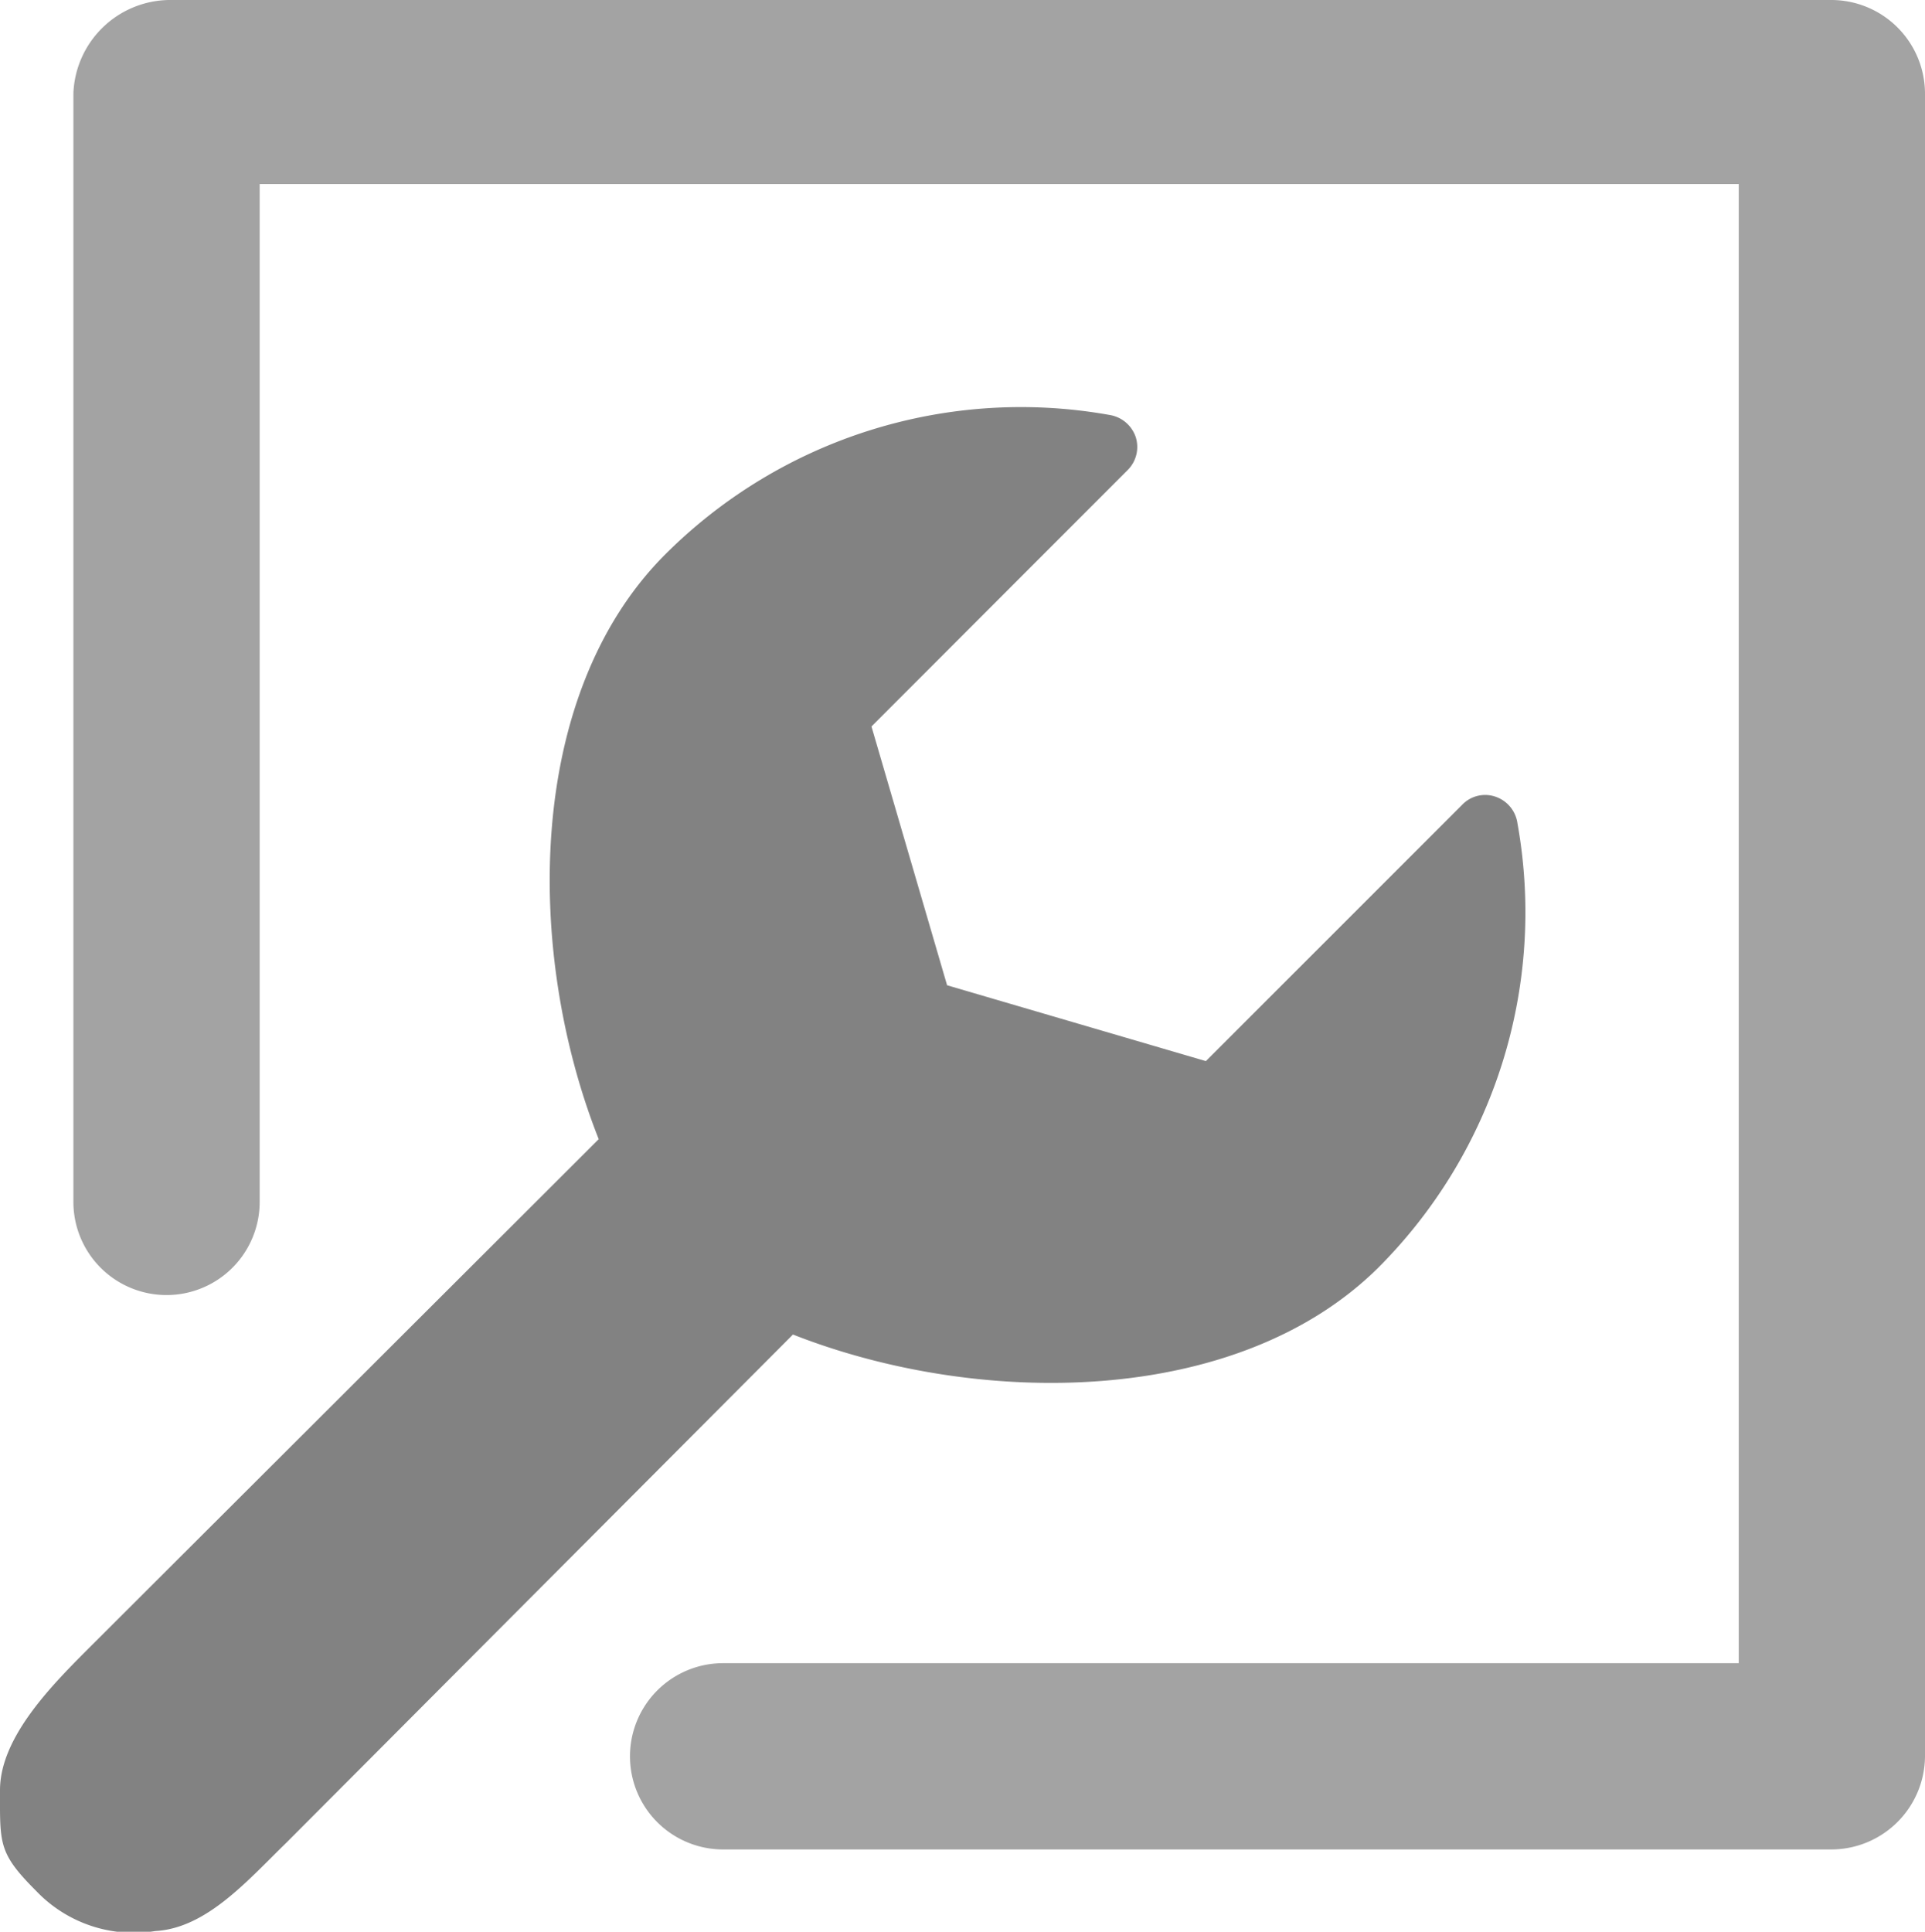 <svg xmlns="http://www.w3.org/2000/svg" viewBox="0 0 86.81 87.11"><defs><style>.cls-1{fill:#828282;}.cls-2{fill:#a3a3a3;}</style></defs><g id="Layer_2" data-name="Layer 2"><g id="Layer_2-2" data-name="Layer 2"><path class="cls-1" d="M67.42,35.92a1.43,1.43,0,0,0-1.48.37L54.38,47.85,42.71,44.43,39.3,32.76,50.85,21.2a1.47,1.47,0,0,0,.37-1.48,1.49,1.49,0,0,0-1.14-1A22.69,22.69,0,0,0,30,25C23.66,31.34,23.68,43,27,51.37L4.11,74.22C2.4,75.93,0,78.31,0,80.73s-.08,2.83,1.63,4.54A6.08,6.08,0,0,0,7,87.08c2.32-.13,4.16-2.28,5.93-4L35.76,60.18c8.34,3.28,20,3.3,26.38-3a22.67,22.67,0,0,0,6.29-20.06A1.48,1.48,0,0,0,67.42,35.92Z"/><path class="cls-2" d="M7.61,0h75a4.23,4.23,0,0,1,4.2,4.2v75a4.23,4.23,0,0,1-4.2,4.2h-50a4.2,4.2,0,1,1,0-8.4h45.8V8.3H11.71V54.2a4.2,4.2,0,0,1-8.4,0V4.2A4.38,4.38,0,0,1,7.61,0Z"/></g></g></svg>